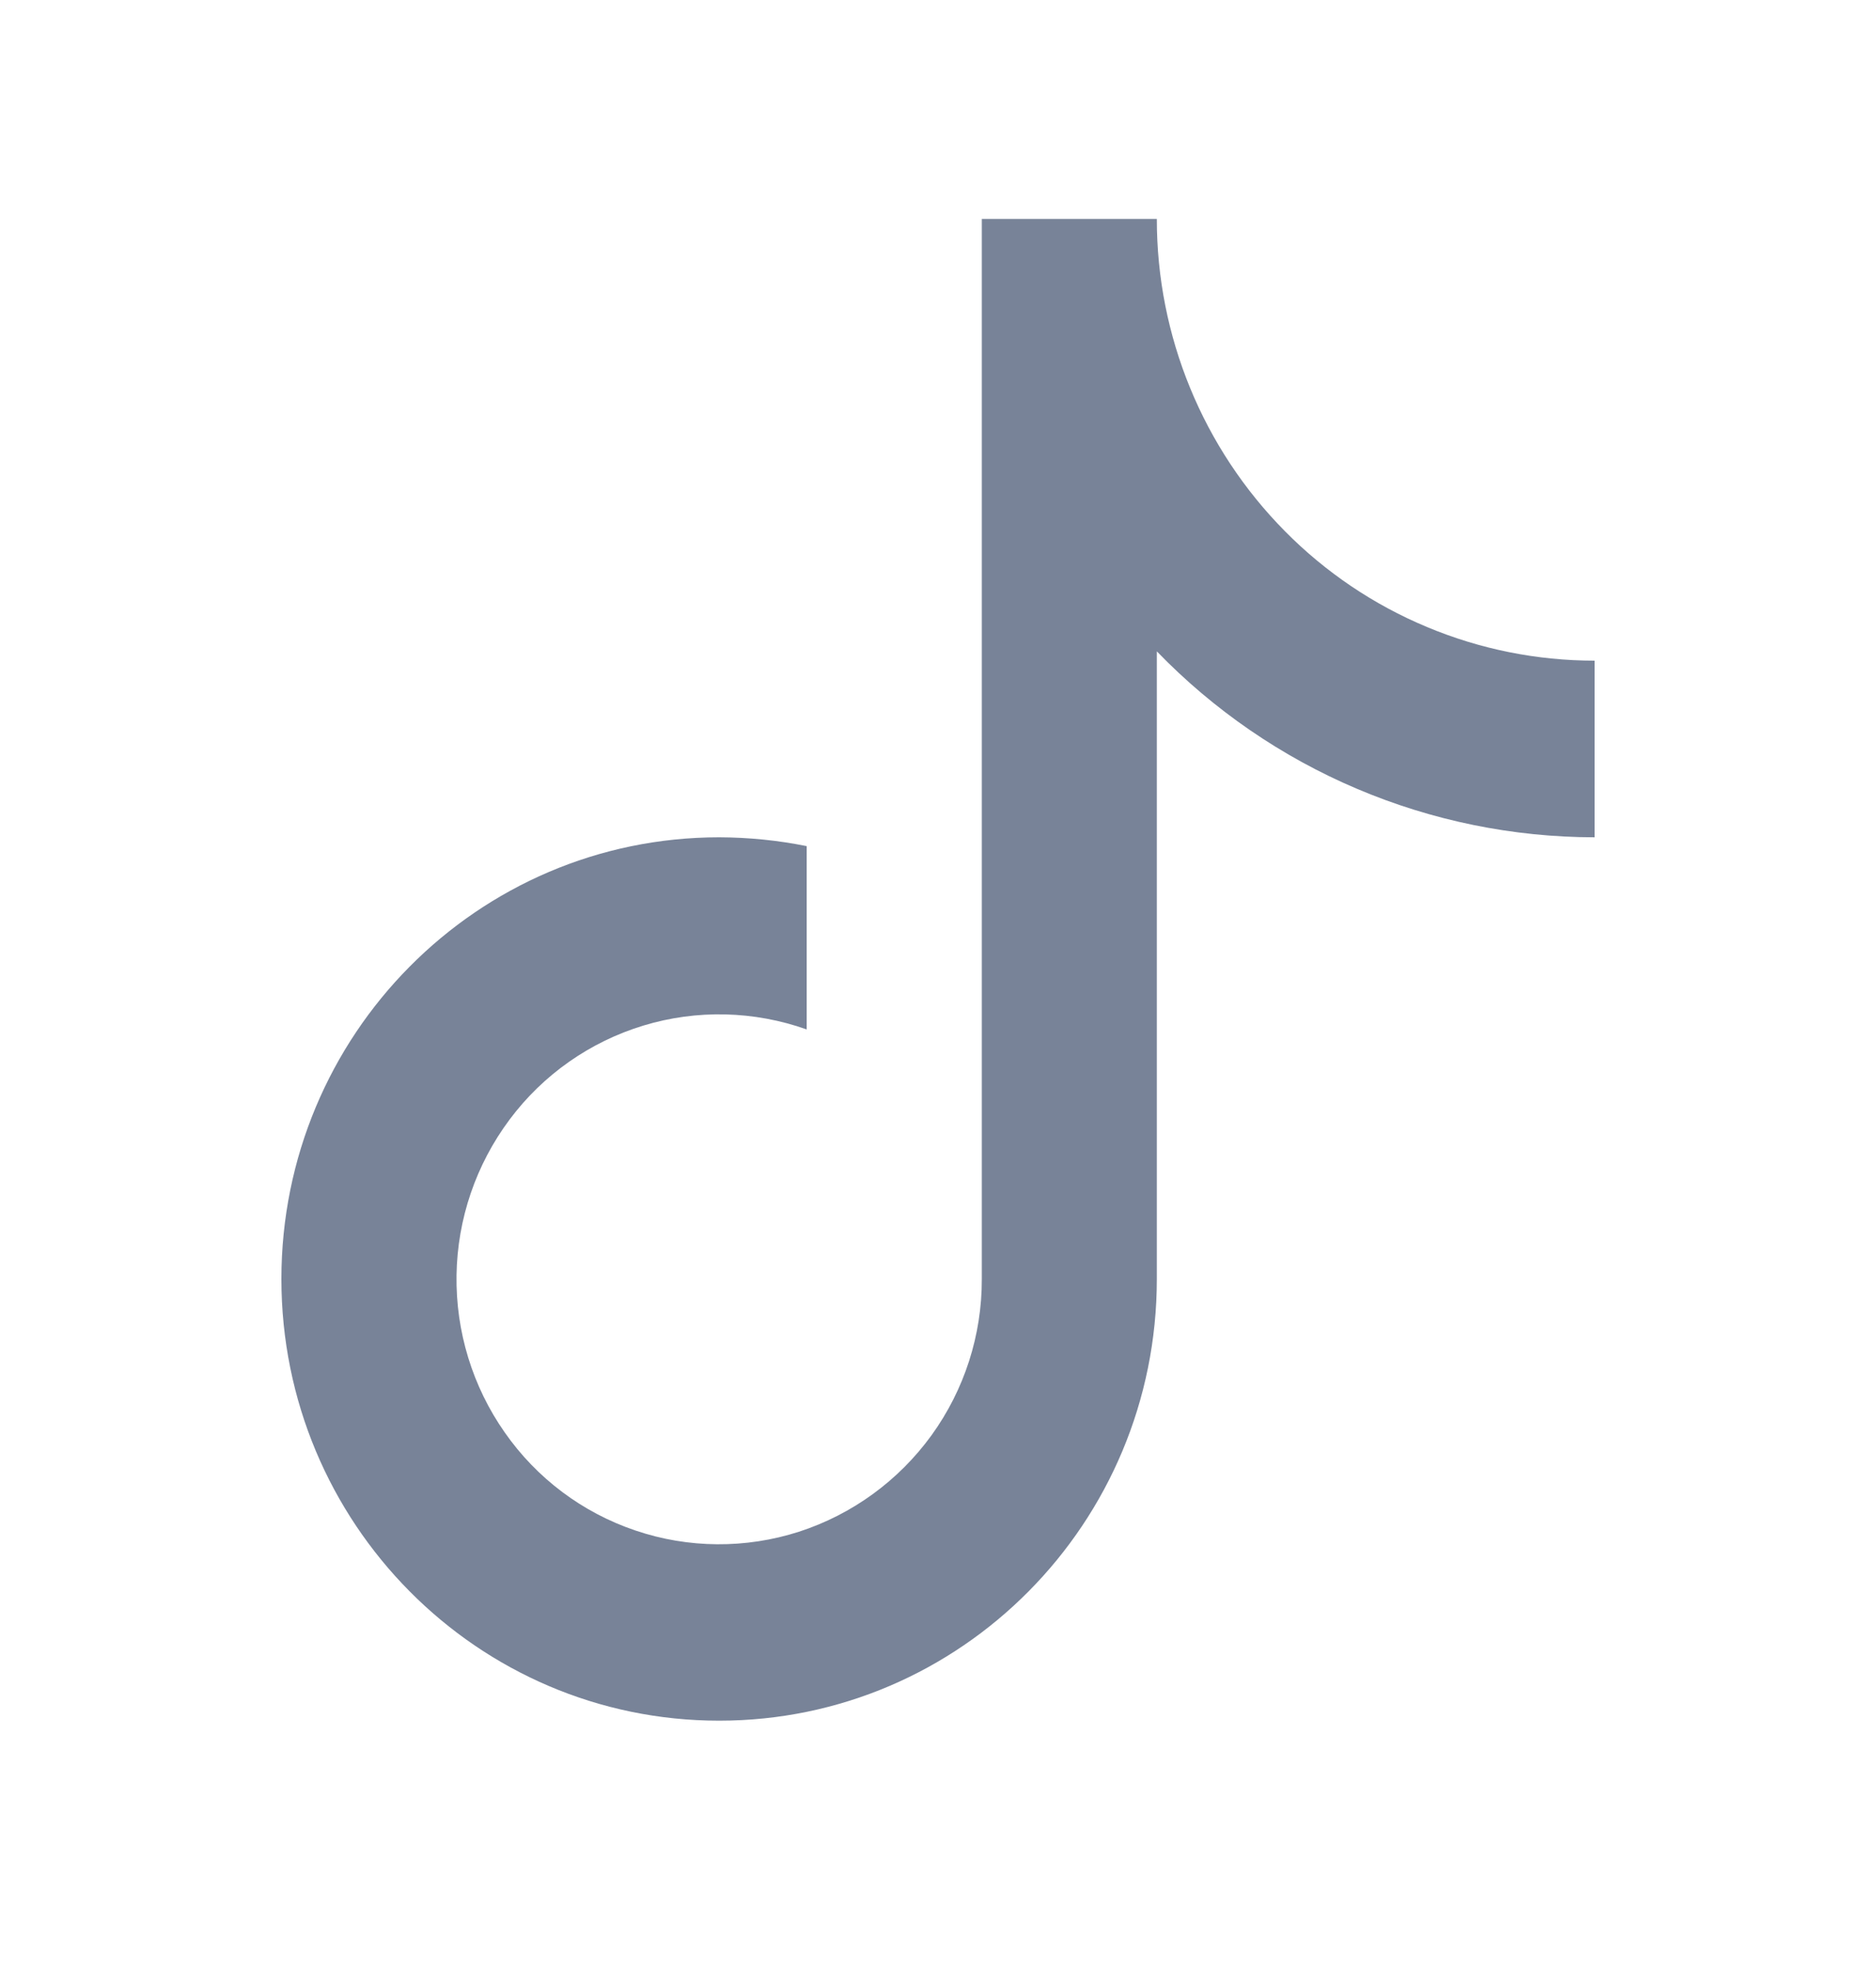 <svg width="20" height="21" viewBox="0 0 20 21" fill="none" xmlns="http://www.w3.org/2000/svg">
<g clip-path="url(#clip0_122_129)">
<path d="M12.333 2.333H10.467V13.627C10.469 14.225 10.281 14.808 9.931 15.292C9.58 15.776 9.085 16.136 8.517 16.32C7.95 16.502 7.339 16.498 6.775 16.307C6.211 16.117 5.722 15.751 5.381 15.262C5.037 14.772 4.858 14.185 4.867 13.587C4.876 12.988 5.074 12.408 5.433 11.928C5.789 11.451 6.289 11.1 6.859 10.927C7.428 10.754 8.039 10.769 8.6 10.968V9.015C8.293 8.953 7.98 8.922 7.667 8.921C5.089 8.921 3 11.028 3 13.627C3 16.227 5.09 18.333 7.667 18.333C10.244 18.333 12.333 16.226 12.333 13.627V6.94C12.939 7.566 13.664 8.064 14.466 8.404C15.267 8.744 16.129 8.92 17 8.921V7.039C16.386 7.039 15.778 6.917 15.212 6.68C14.646 6.444 14.132 6.098 13.7 5.661C12.823 4.776 12.332 3.579 12.333 2.333Z" fill="#788398"/>
</g>
<defs>
<clipPath id="clip0_122_129">
<rect width="20" height="20" fill="white" transform="translate(0 0.333)"/>
</clipPath>
</defs>
</svg>
